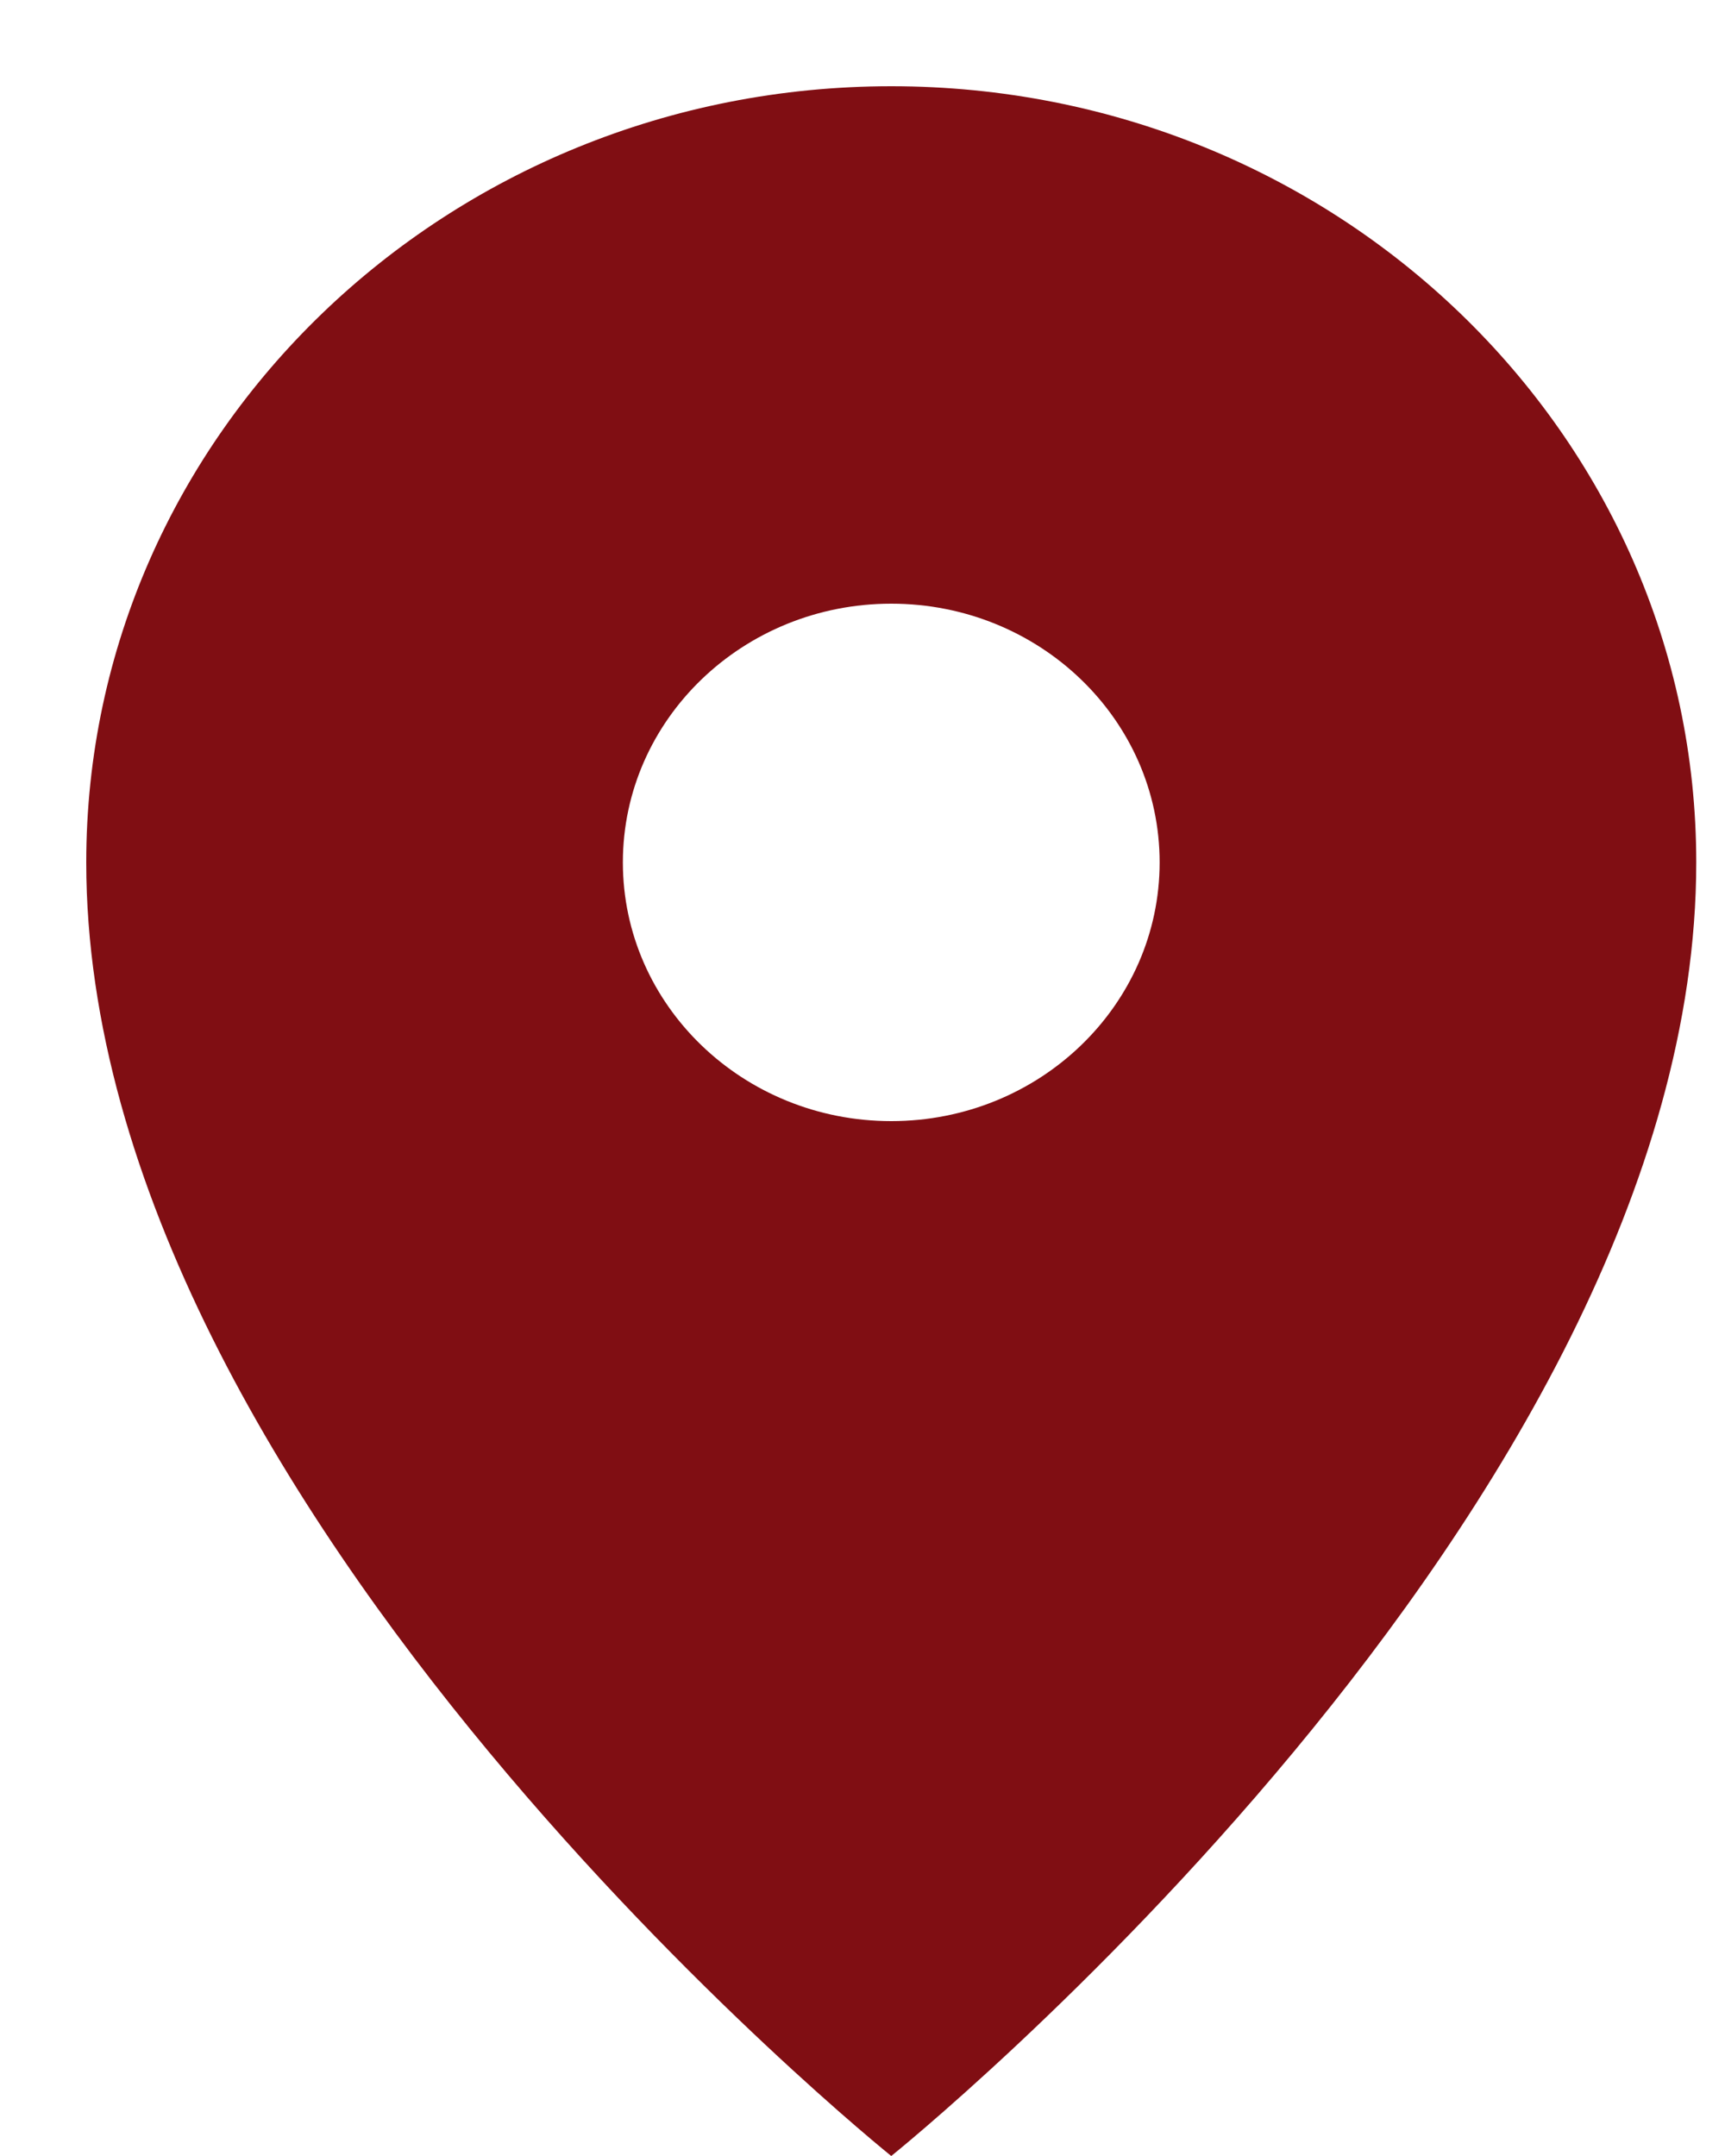 <?xml version="1.0" encoding="UTF-8"?> <svg xmlns="http://www.w3.org/2000/svg" width="12" height="15" viewBox="0 0 12 15" fill="none"><path d="M6.2 0.6C3.107 0.6 0.6 3.018 0.6 6C0.6 10.5 6.2 15 6.2 15C6.2 15 11.8 10.5 11.8 6C11.8 3.018 9.293 0.6 6.2 0.6ZM6.2 7.8C5.169 7.8 4.333 6.994 4.333 6C4.333 5.006 5.169 4.2 6.2 4.2C7.231 4.2 8.067 5.006 8.067 6C8.067 6.994 7.231 7.8 6.2 7.8Z" fill="#800E13"></path></svg> 